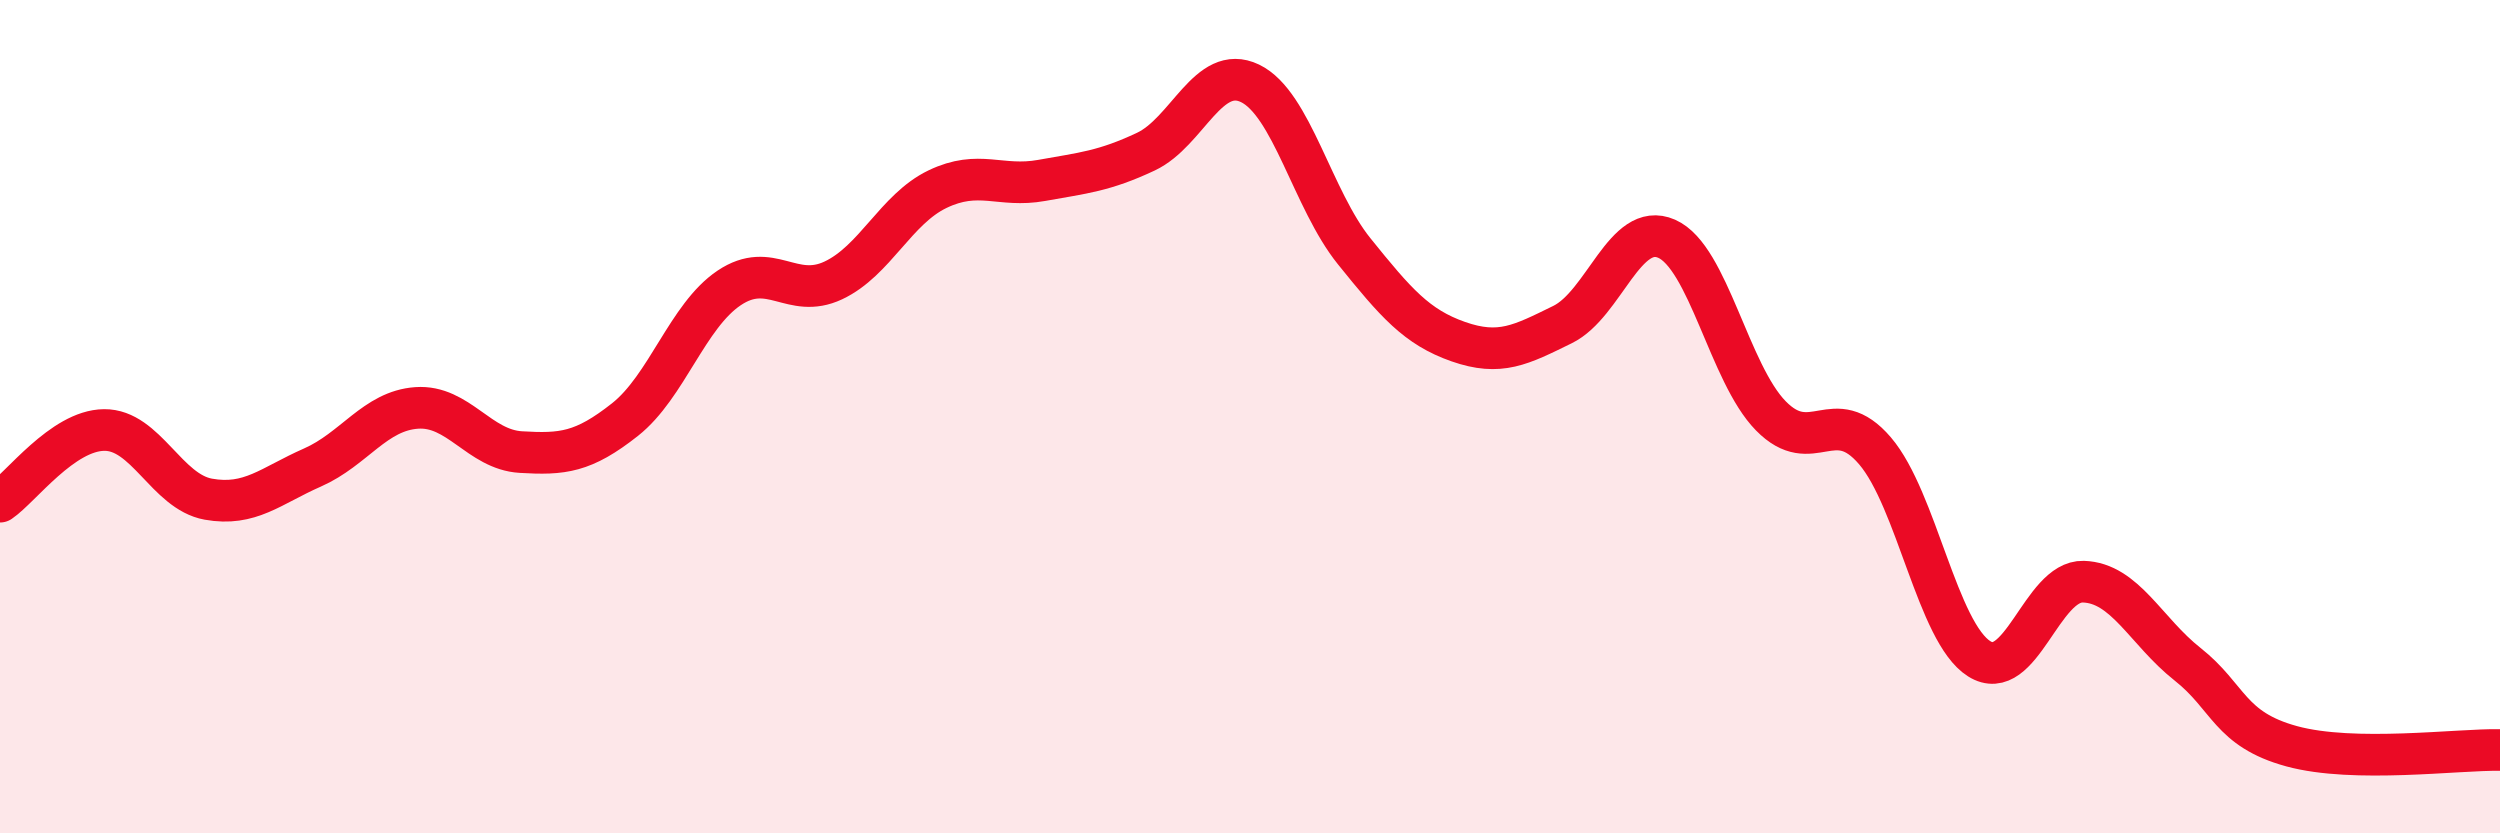 
    <svg width="60" height="20" viewBox="0 0 60 20" xmlns="http://www.w3.org/2000/svg">
      <path
        d="M 0,12.04 C 0.5,11.7 1.5,10.33 2.5,10.32 C 3.5,10.31 4,11.8 5,11.98 C 6,12.16 6.5,11.66 7.5,11.22 C 8.5,10.78 9,9.86 10,9.79 C 11,9.72 11.5,10.79 12.5,10.85 C 13.5,10.91 14,10.86 15,10.07 C 16,9.28 16.5,7.58 17.5,6.91 C 18.5,6.24 19,7.2 20,6.73 C 21,6.26 21.5,5.02 22.5,4.54 C 23.5,4.06 24,4.51 25,4.33 C 26,4.15 26.5,4.11 27.5,3.64 C 28.5,3.17 29,1.52 30,2 C 31,2.48 31.5,4.79 32.5,6.03 C 33.5,7.27 34,7.85 35,8.2 C 36,8.55 36.5,8.28 37.5,7.79 C 38.5,7.3 39,5.29 40,5.73 C 41,6.17 41.5,8.96 42.5,9.98 C 43.5,11 44,9.65 45,10.82 C 46,11.99 46.5,15.18 47.5,15.81 C 48.5,16.44 49,13.93 50,13.96 C 51,13.99 51.5,15.15 52.5,15.94 C 53.5,16.73 53.5,17.5 55,17.91 C 56.5,18.32 59,17.98 60,18L60 20L0 20Z"
        fill="#EB0A25"
        opacity="0.1"
        stroke-linecap="round"
        stroke-linejoin="round"
      />
      <path
        d="M 0,12.04 C 0.5,11.7 1.5,10.33 2.5,10.32 C 3.5,10.31 4,11.8 5,11.98 C 6,12.16 6.5,11.66 7.5,11.22 C 8.5,10.78 9,9.86 10,9.79 C 11,9.72 11.5,10.79 12.5,10.85 C 13.5,10.91 14,10.86 15,10.07 C 16,9.28 16.5,7.58 17.5,6.91 C 18.5,6.24 19,7.2 20,6.73 C 21,6.26 21.5,5.02 22.5,4.54 C 23.5,4.06 24,4.51 25,4.33 C 26,4.15 26.5,4.11 27.5,3.64 C 28.5,3.17 29,1.52 30,2 C 31,2.48 31.5,4.79 32.5,6.03 C 33.5,7.27 34,7.85 35,8.2 C 36,8.55 36.5,8.28 37.5,7.79 C 38.5,7.3 39,5.29 40,5.73 C 41,6.17 41.5,8.96 42.5,9.98 C 43.5,11 44,9.65 45,10.82 C 46,11.99 46.5,15.18 47.5,15.81 C 48.5,16.44 49,13.93 50,13.96 C 51,13.99 51.5,15.15 52.5,15.94 C 53.5,16.73 53.5,17.5 55,17.91 C 56.5,18.32 59,17.98 60,18"
        stroke="#EB0A25"
        stroke-width="1"
        fill="none"
        stroke-linecap="round"
        stroke-linejoin="round"
      />
    </svg>
  